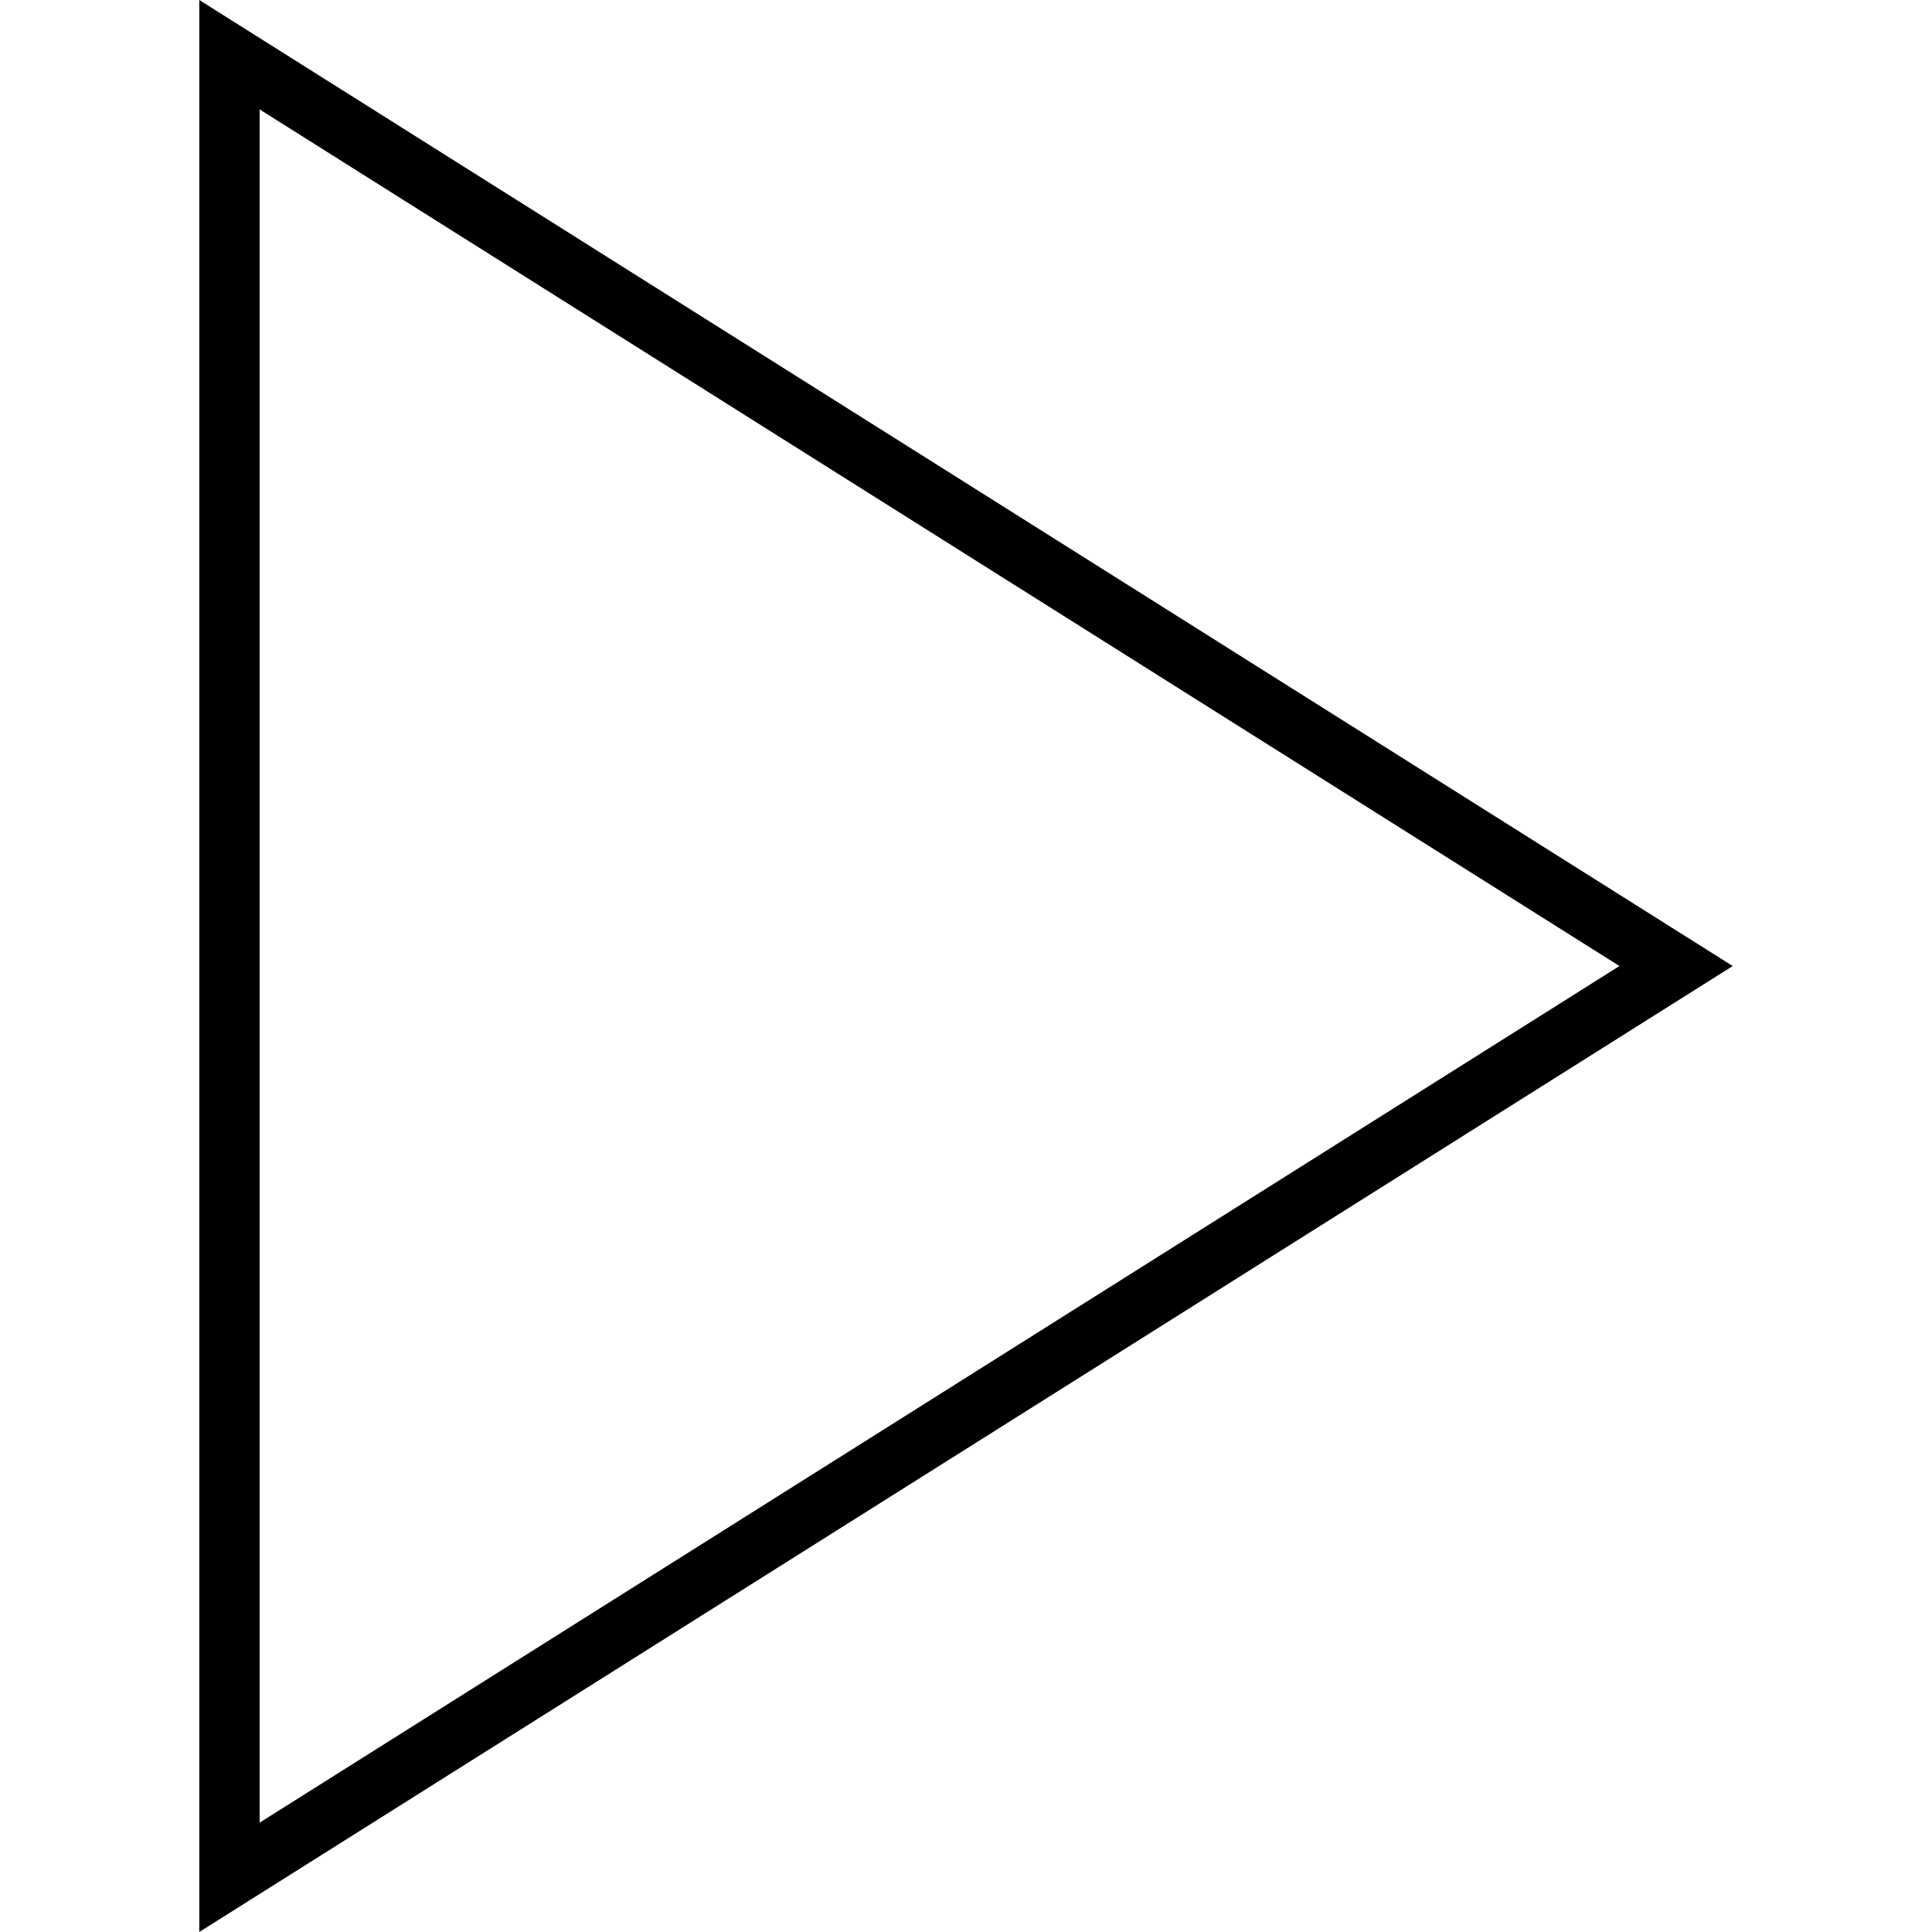 <?xml version="1.0" encoding="iso-8859-1"?>
<!-- Uploaded to: SVG Repo, www.svgrepo.com, Generator: SVG Repo Mixer Tools -->
<svg fill="#000000" height="800px" width="800px" version="1.1" id="Layer_1" xmlns="http://www.w3.org/2000/svg" xmlns:xlink="http://www.w3.org/1999/xlink" 
	 viewBox="0 0 512.208 512.208" xml:space="preserve">
<g>
	<g>
		<path d="M52.832,0v512.208l406.544-256.096L52.832,0z M68.832,29.008l360.512,227.104L68.832,483.216V29.008z"/>
	</g>
</g>
</svg>